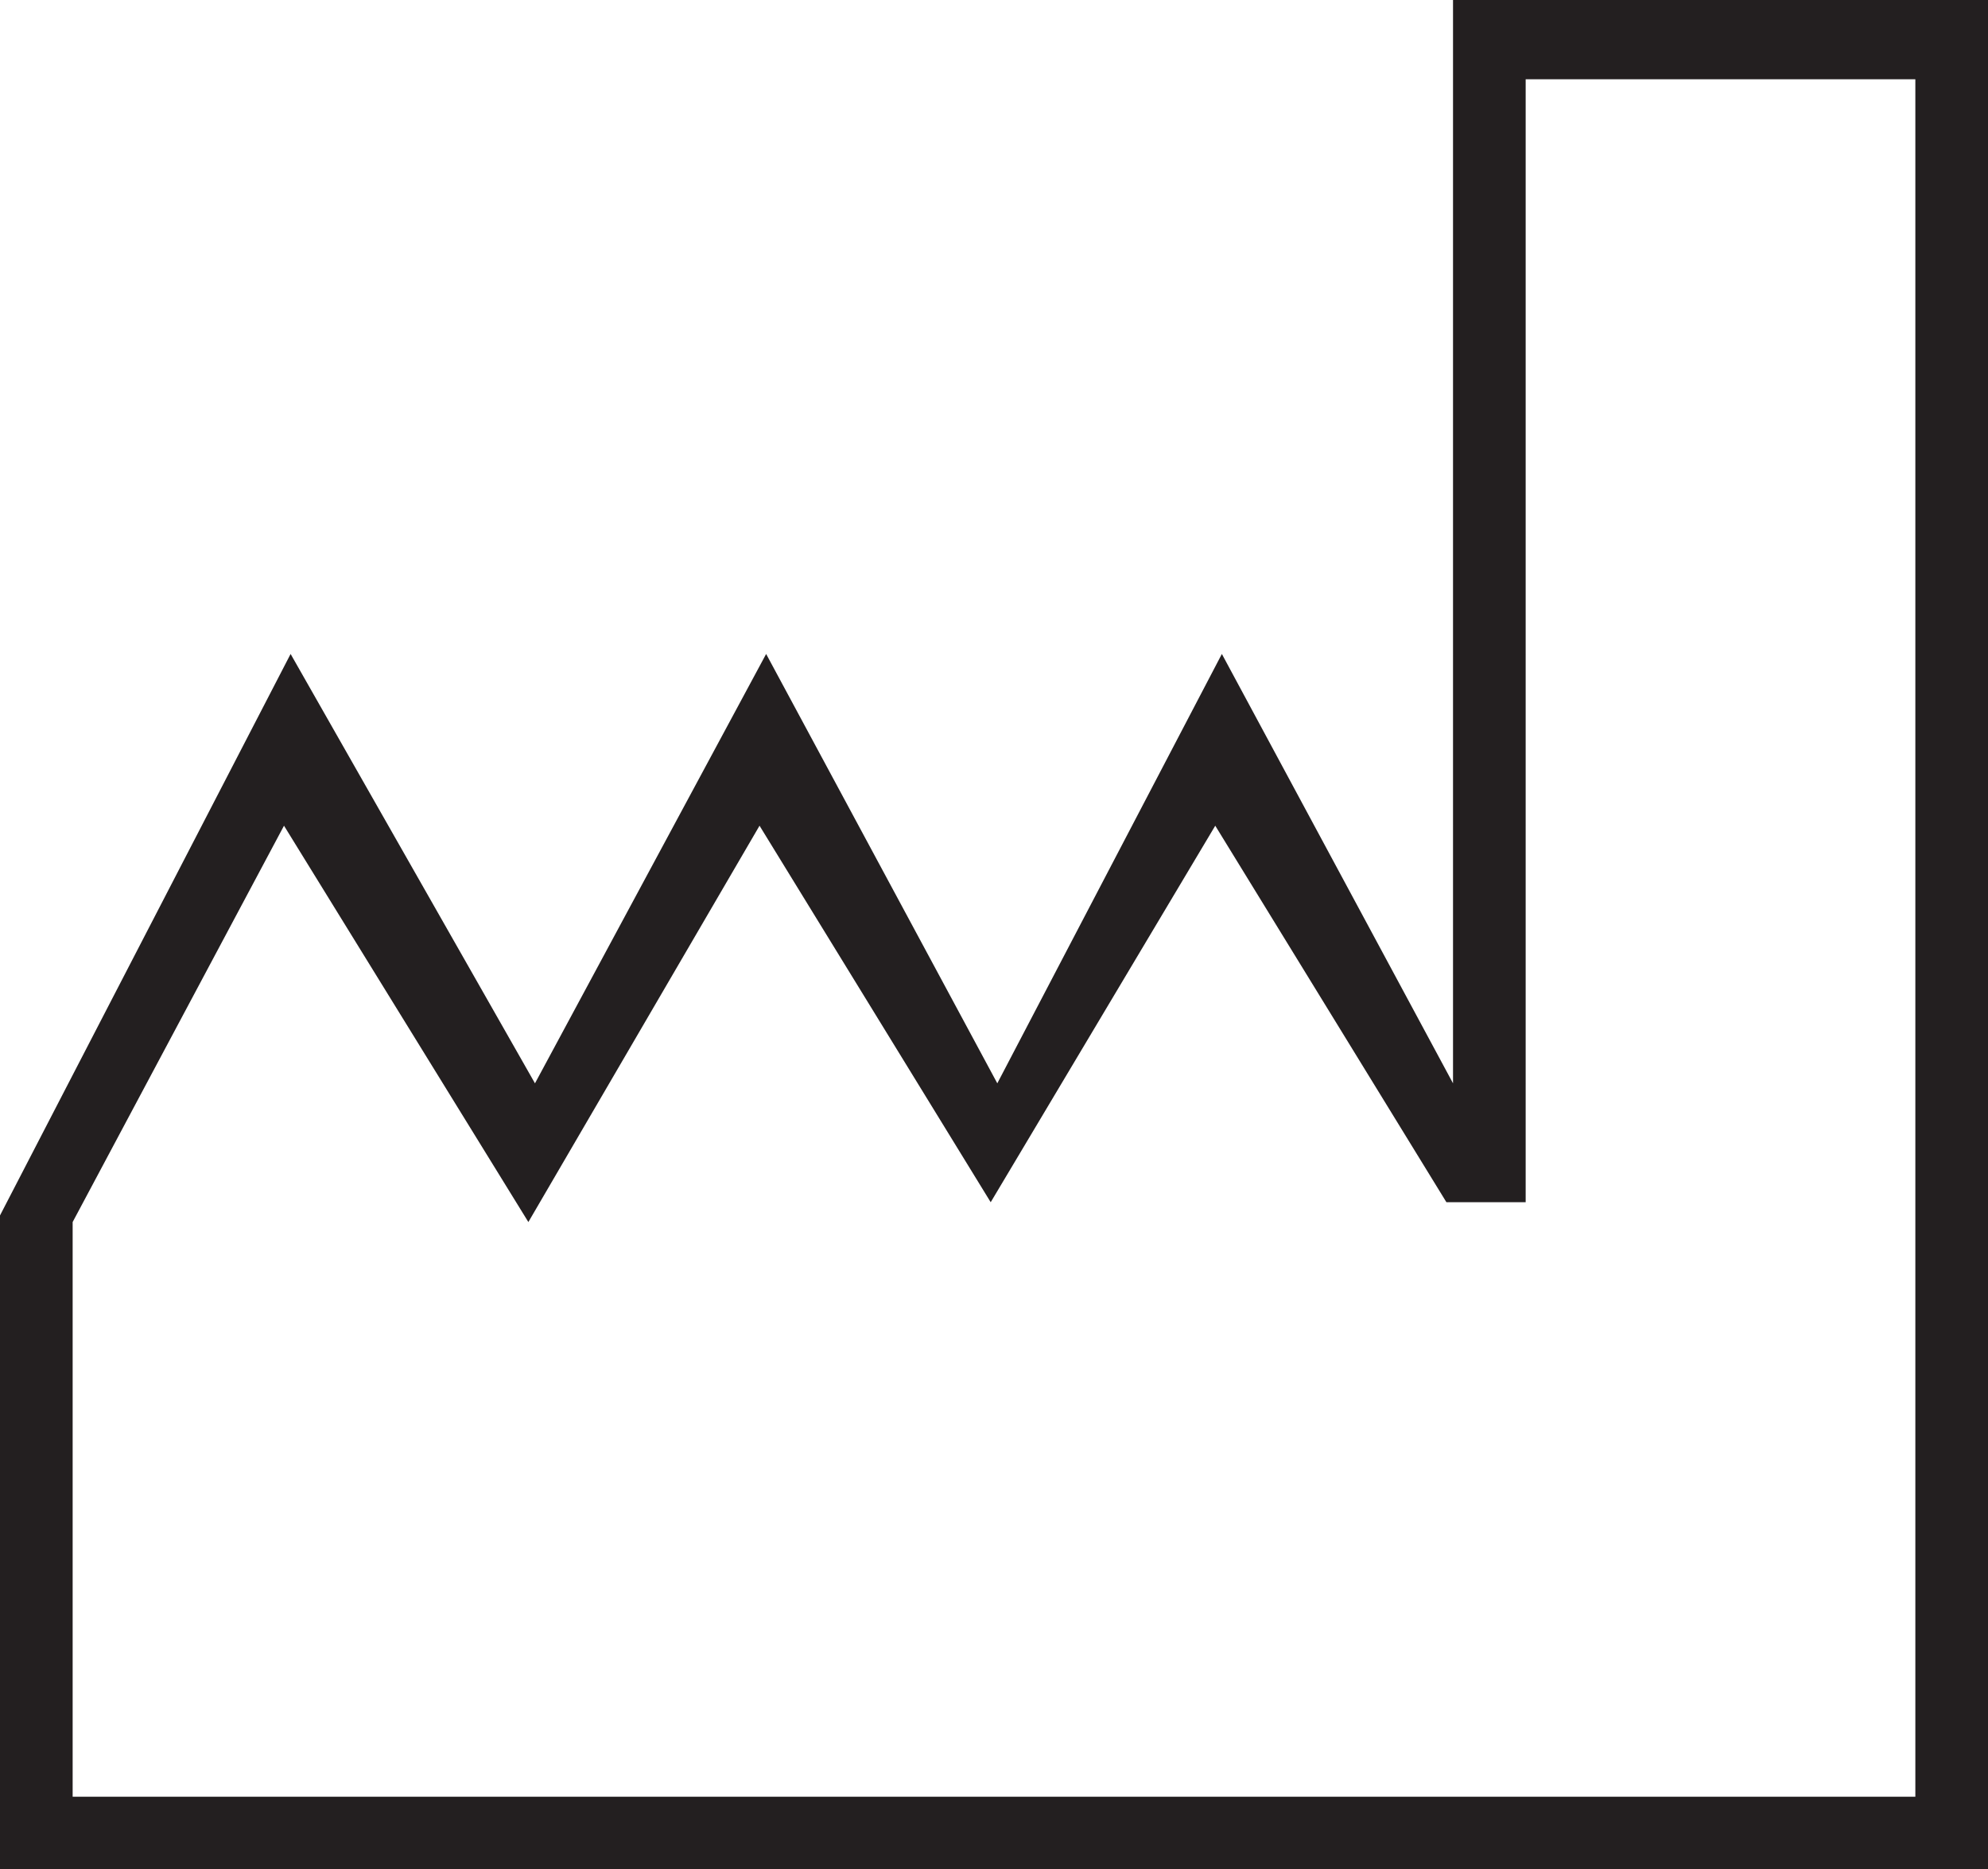 <?xml version="1.0" encoding="UTF-8"?><!-- Generator: Adobe Illustrator 28.1.0, SVG Export Plug-In . SVG Version: 6.00 Build 0)  --><svg xmlns="http://www.w3.org/2000/svg" xmlns:xlink="http://www.w3.org/1999/xlink" height="28.3" id="Layer_1" style="enable-background:new 0 0 30.1 28.3;" version="1.1" viewBox="0 0 30.1 28.3" width="30.1" x="0px" xml:space="preserve" y="0px">
<style type="text/css">
	.st0{fill:#231F20;}
</style>
<path class="st0" d="M30.1,0v28.3H0v-9.9l4.4-8.5l3.7,6.5l3.5-6.5l3.5,6.5l3.4-6.5l3.5,6.5V0H30.1z M23.1,18.2h-1.2l-3.5-5.7  L15,18.2l-3.5-5.7l-3.5,6l-3.7-6l-3.2,6v8.7H29v-26h-5.9V18.2z"/>
</svg>